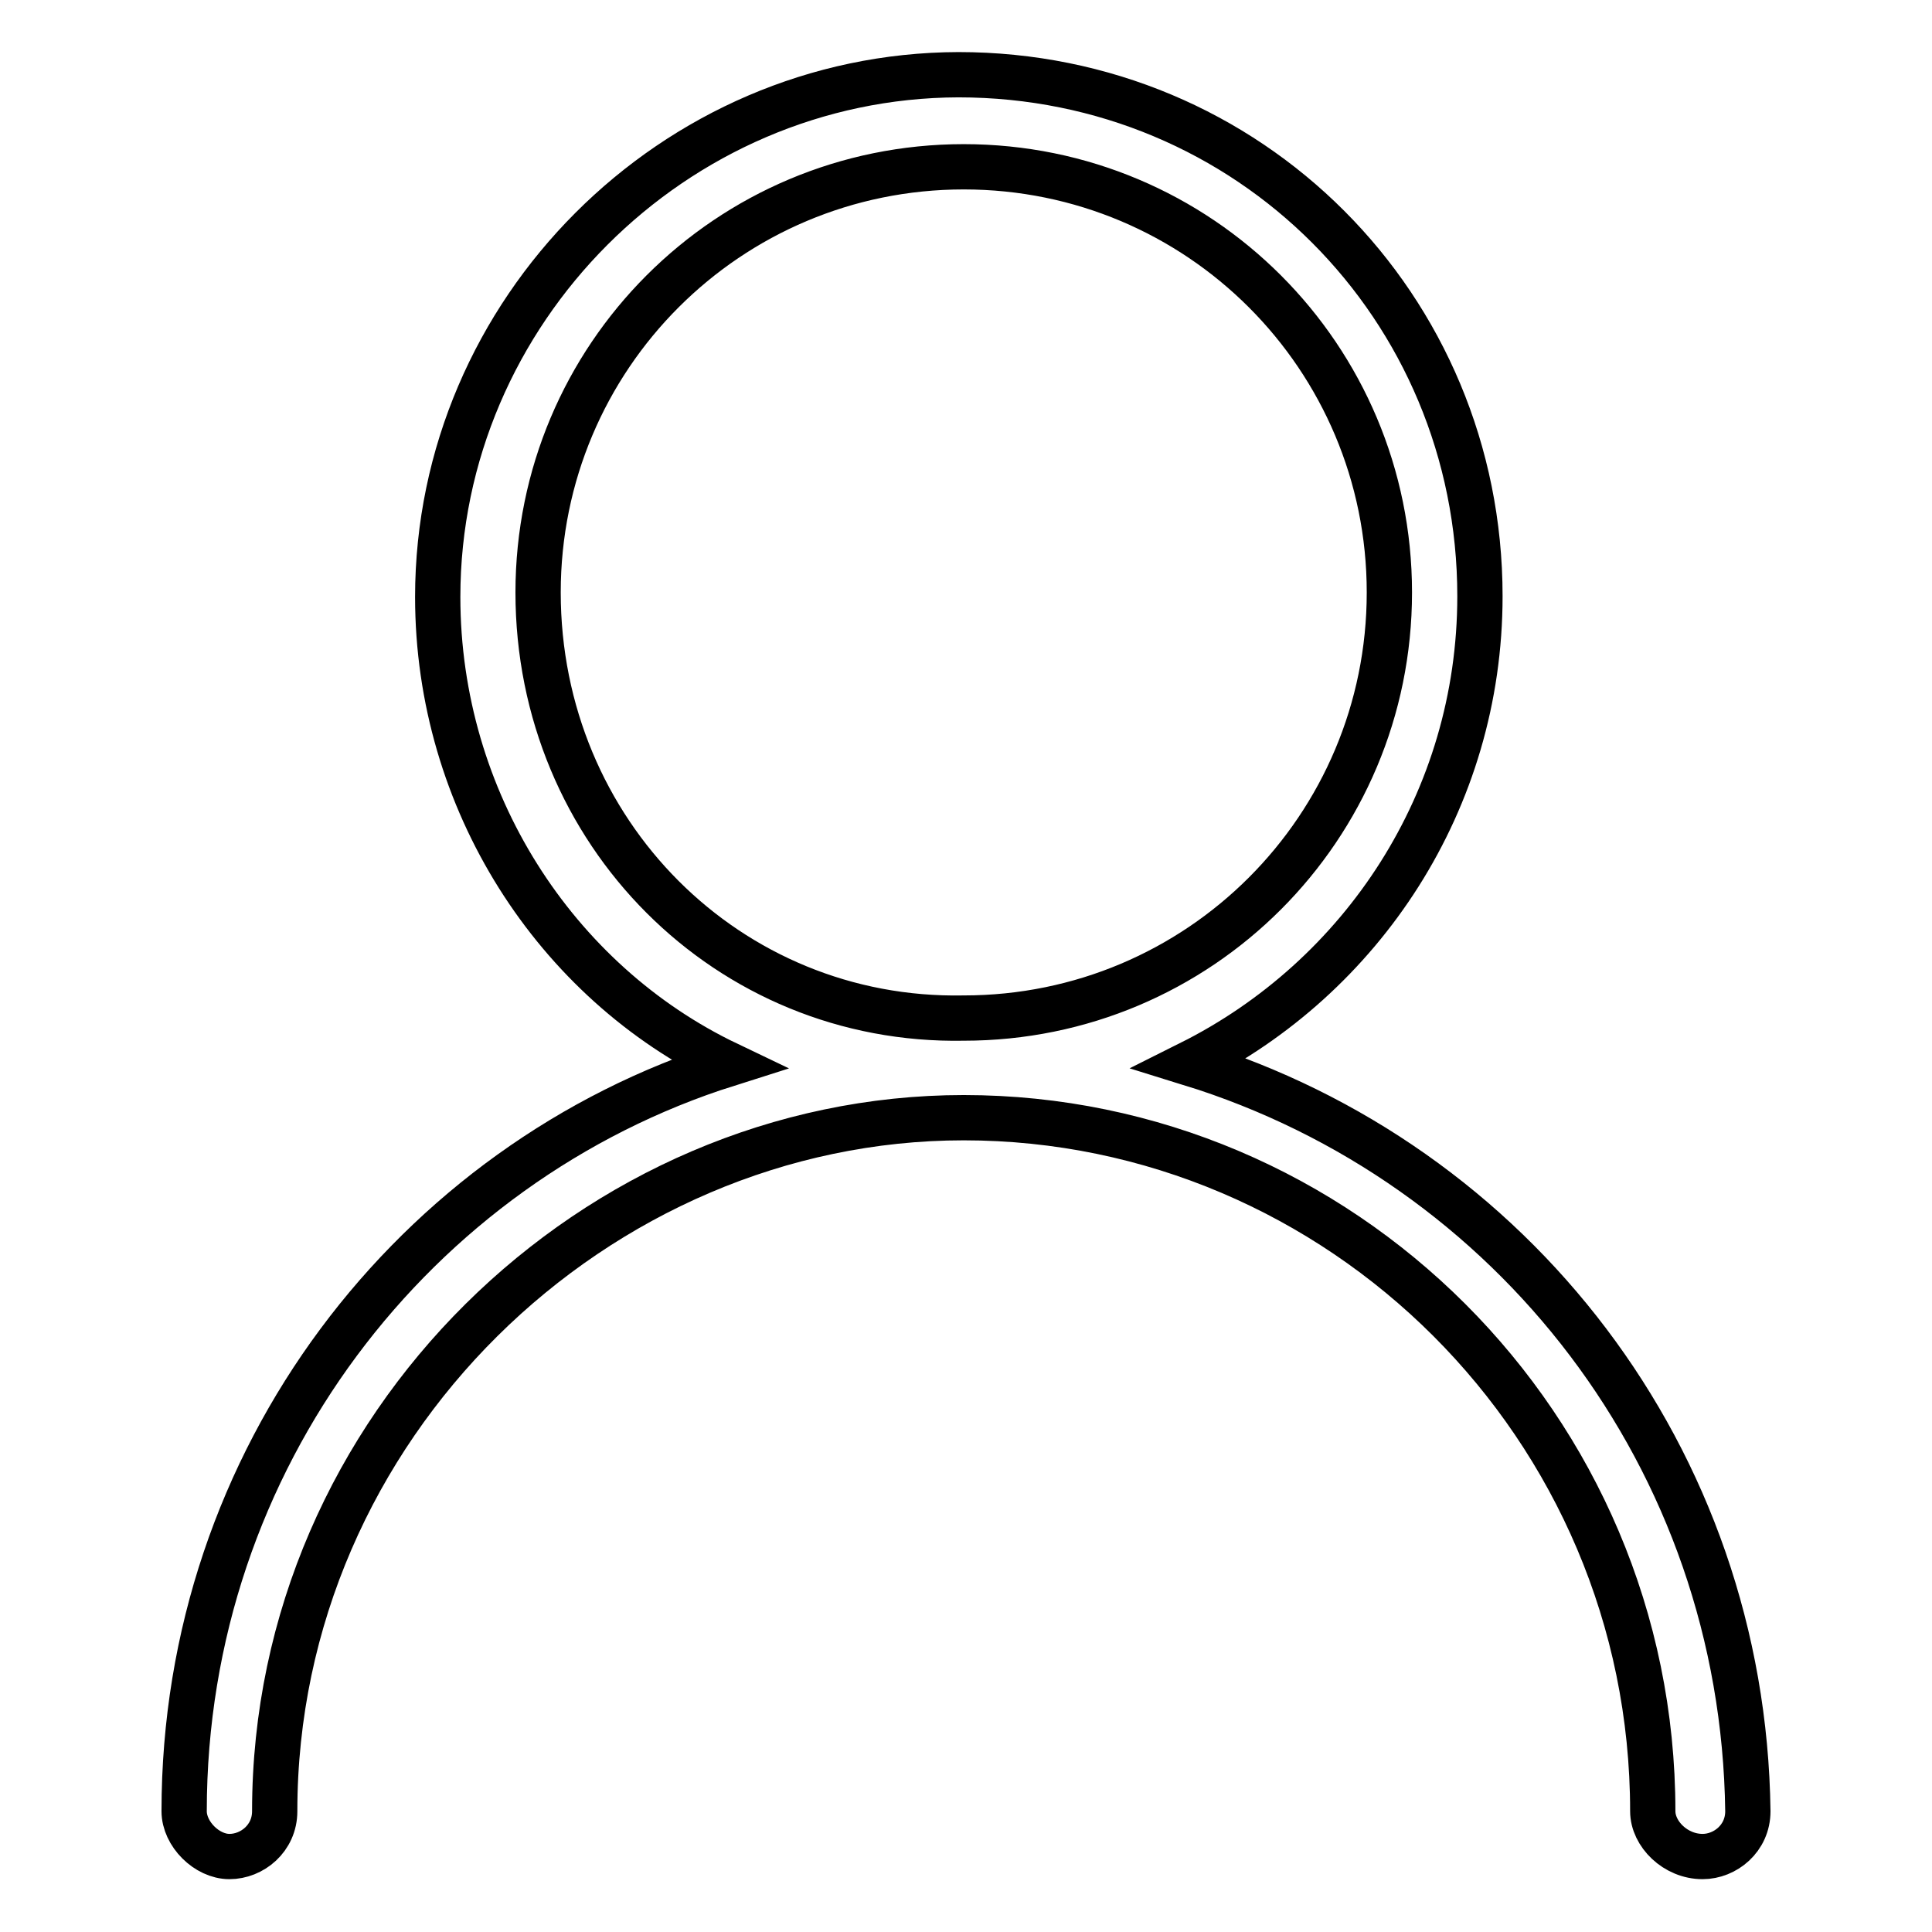 <?xml version="1.0" encoding="utf-8"?>
<!-- Svg Vector Icons : http://www.onlinewebfonts.com/icon -->
<!DOCTYPE svg PUBLIC "-//W3C//DTD SVG 1.1//EN" "http://www.w3.org/Graphics/SVG/1.1/DTD/svg11.dtd">
<svg version="1.1" xmlns="http://www.w3.org/2000/svg" xmlns:xlink="http://www.w3.org/1999/xlink" x="0px" y="0px" viewBox="0 0 256 256" enable-background="new 0 0 256 256" xml:space="preserve">
<g> <path stroke-width="6" fill-opacity="0" stroke="#000000"  d="M157.7,140.9c22.8-11.4,38.4-34.8,38.4-61.9c0-38.4-30.6-69.1-69.1-69.1C89.3,10,58,41.2,58,79.1 c0,27,15.6,51,38.4,61.9C55,154.1,24.4,193.2,24.4,240c0,3,3,6,6,6c3,0,6-2.4,6-6c0-51,42.6-91.9,91.3-91.9 c49.8,0,91.3,40.8,91.3,91.9c0,3,3,6,6.6,6c3,0,6-2.4,6-6C231,193.2,200.4,154.1,157.7,140.9L157.7,140.9z M71.3,78.5 c0-31.2,25.2-56.4,56.4-56.4c31.2,0,56.4,25.2,56.4,56.4c0,31.2-25.2,56.4-56.4,56.4C96.5,135.5,71.3,110.3,71.3,78.5L71.3,78.5z" /></g>
</svg>